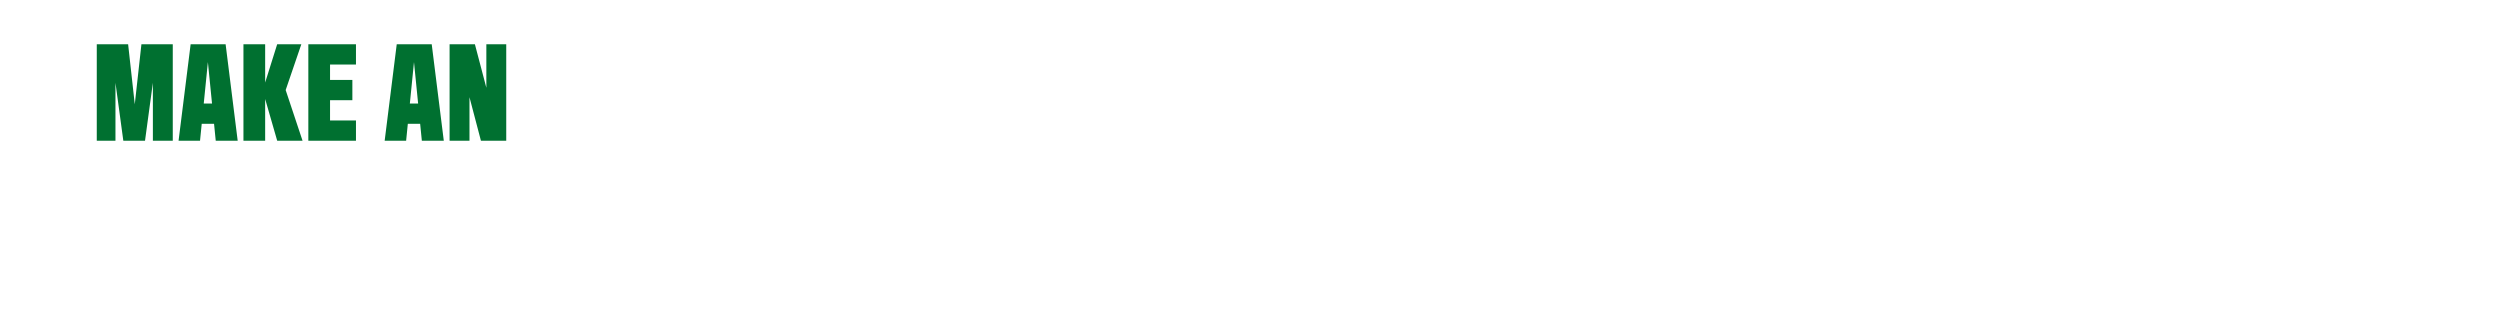 <?xml version="1.0" encoding="UTF-8"?><svg id="Layer_2" xmlns="http://www.w3.org/2000/svg" viewBox="0 0 729 91"><path d="M39.06,32.59l2.18-19.69h9.14v28.13h-5.8v-17.41h.07l-2.36,17.41h-6.33l-2.36-17.41h.07v17.41h-5.45V12.9h9.14l2.18,19.69h-.49Z" style="fill:#007030;"/><path d="M60.69,17.4l-2.36,23.63h-6.26l3.52-28.13h10.2l3.52,28.13h-6.4l-2.36-23.63h.14ZM62.52,30.2l.6,5.91h-4.99l.6-5.91h3.8Z" style="fill:#007030;"/><path d="M77.32,41.03h-6.33V12.9h6.33v28.13ZM80.84,12.9h7.03l-4.57,13.36,4.92,14.77h-7.39l-4.01-13.89v-1.48l4.01-12.77Z" style="fill:#007030;"/><path d="M96.24,12.9v28.13h-6.33V12.9h6.33ZM95.54,12.9h8.26v5.91h-8.26v-5.91ZM95.54,23.3h7.21v5.91h-7.21v-5.91ZM95.54,35.12h8.26v5.91h-8.26v-5.91Z" style="fill:#007030;"/><path d="M120.79,17.4l-2.36,23.63h-6.26l3.52-28.13h10.2l3.52,28.13h-6.4l-2.36-23.63h.14ZM122.62,30.2l.6,5.91h-4.99l.6-5.91h3.8Z" style="fill:#007030;"/><path d="M138.48,12.9l3.83,14.56-.49.04v-14.59h5.8v28.13h-7.38l-3.83-14.56.49-.04v14.59h-5.8V12.9h7.39Z" style="fill:#007030;"/></svg>